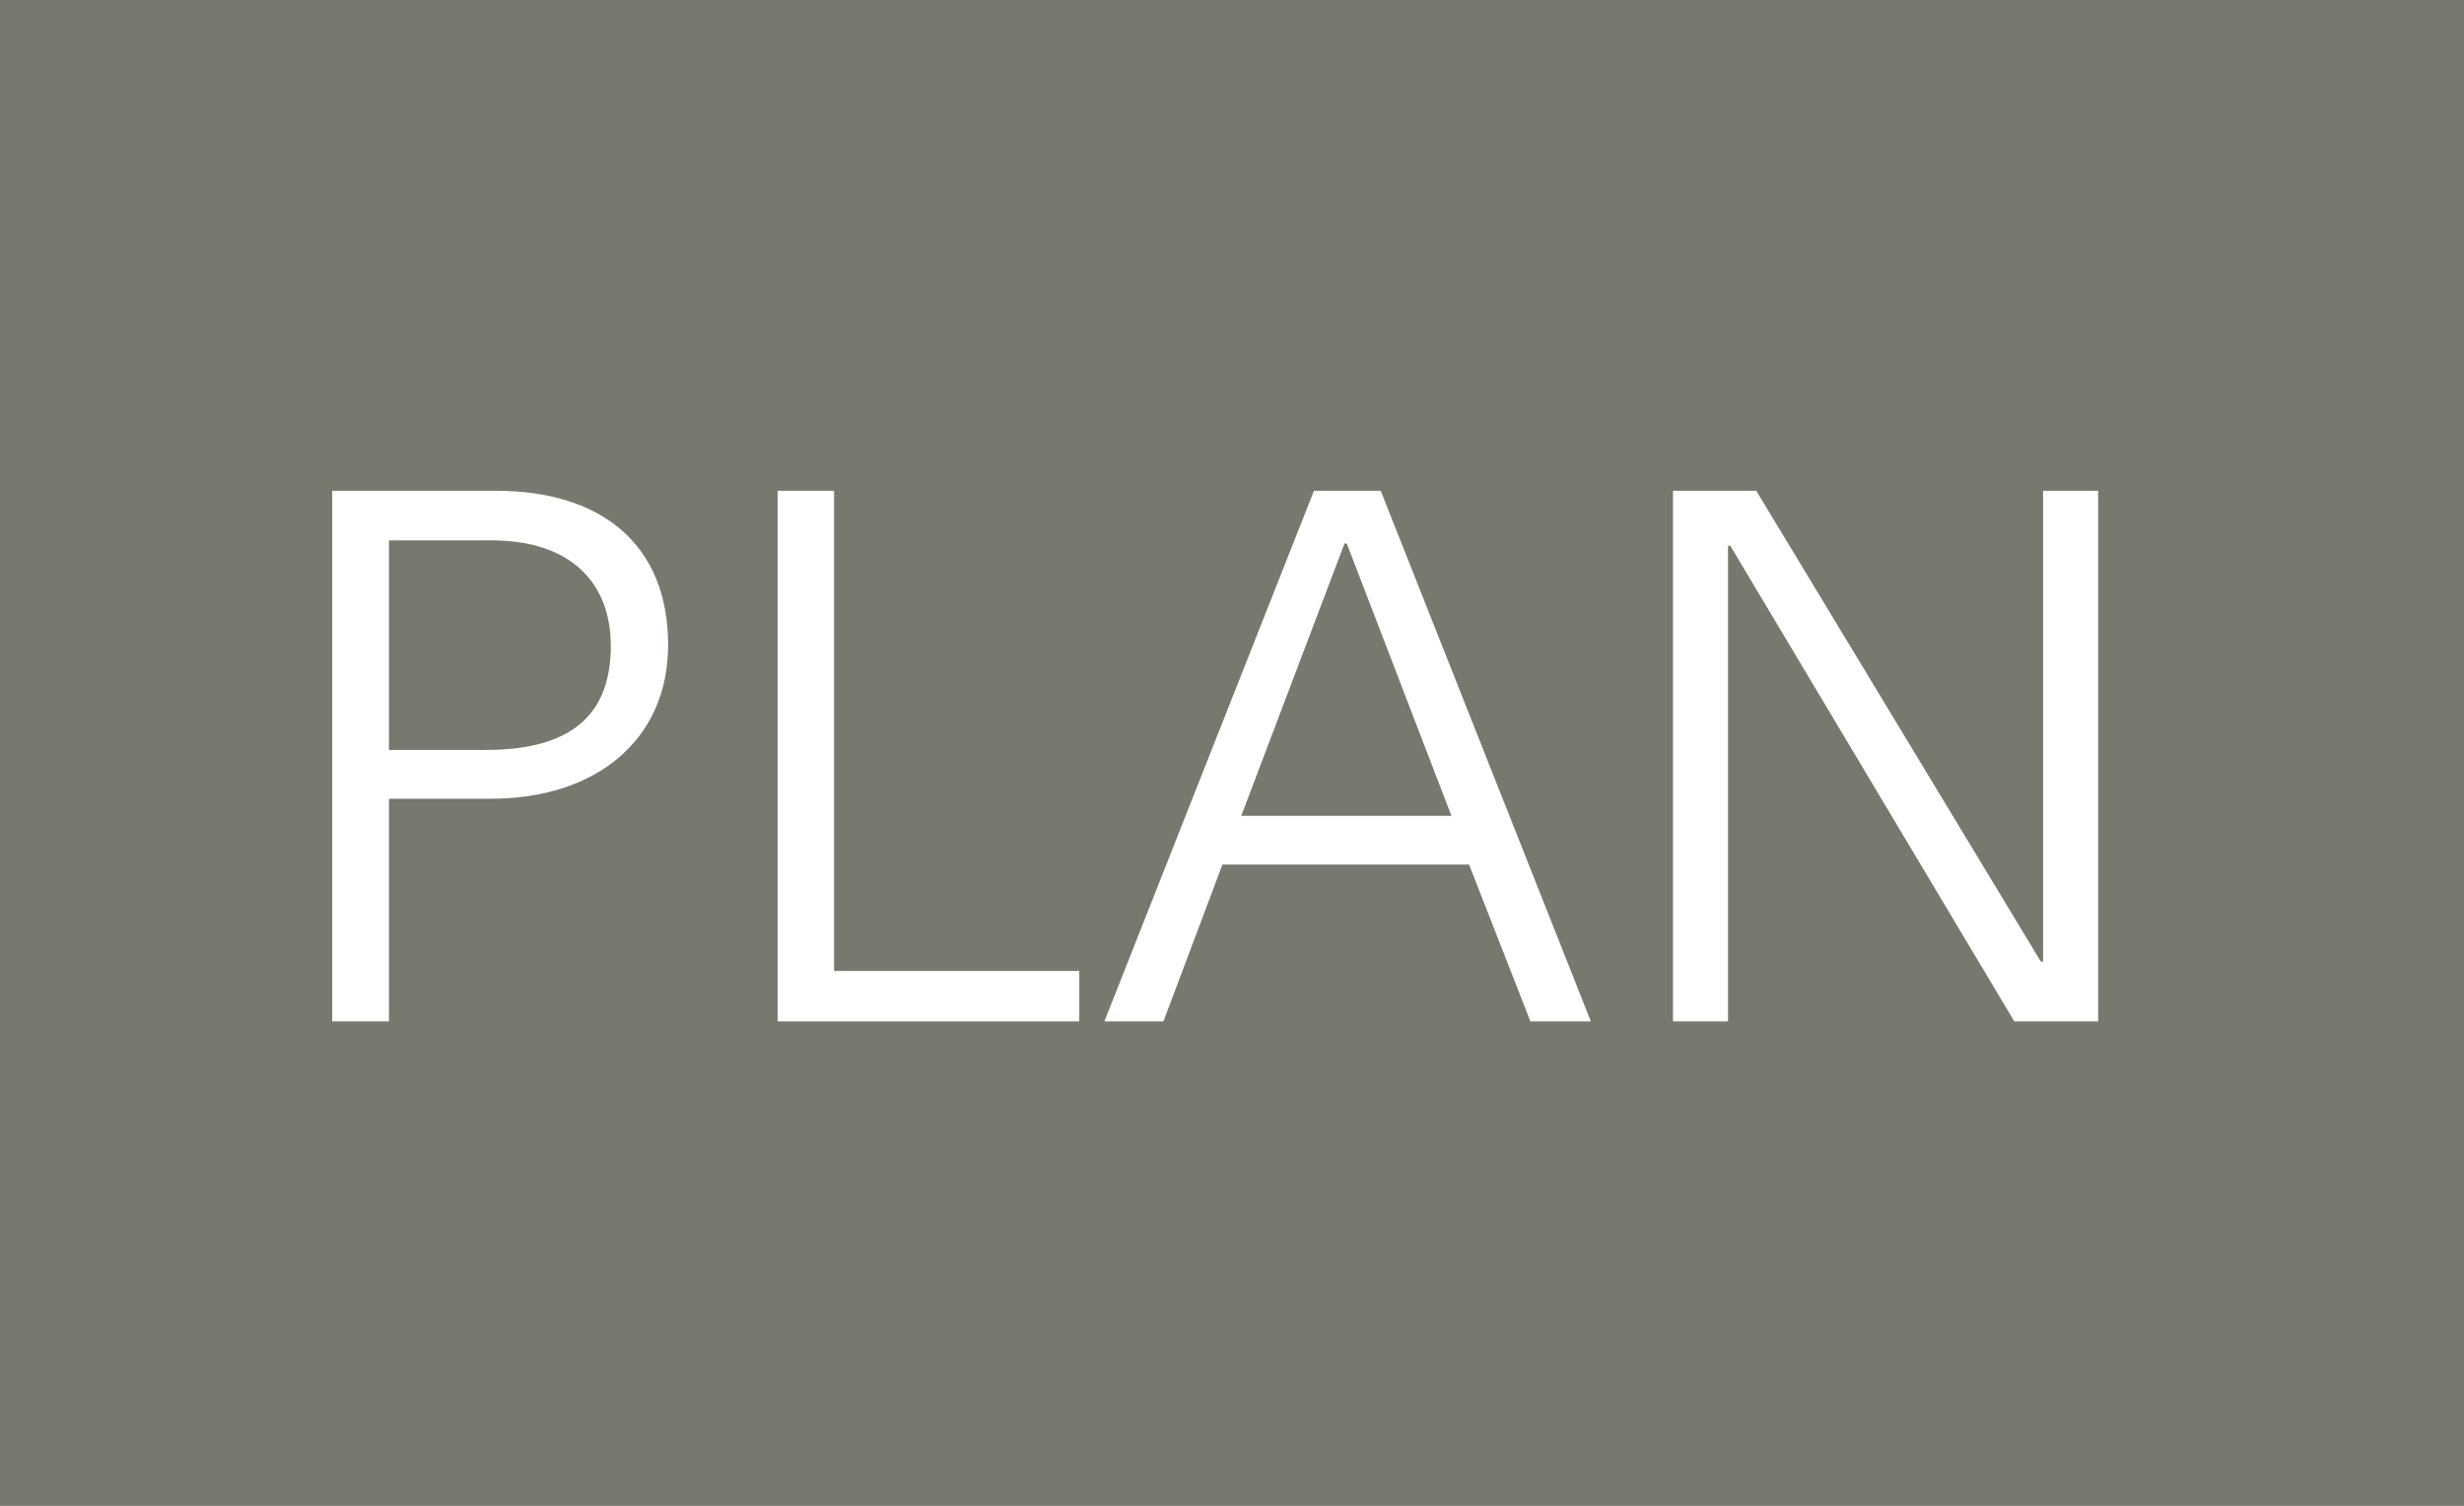<?xml version="1.0" encoding="UTF-8"?>
<svg id="_レイヤー_2" data-name="レイヤー 2" xmlns="http://www.w3.org/2000/svg" viewBox="0 0 86.41 52.81">
  <defs>
    <style>
      .cls-1 {
        fill: #fff;
      }

      .cls-2 {
        fill: #78786f;
      }
    </style>
  </defs>
  <g id="_テキスト" data-name="テキスト">
    <g>
      <rect class="cls-2" y="0" width="86.41" height="52.81"/>
      <g>
        <path class="cls-1" d="M11.65,17.21h5.74c3.7,0,6.04,1.88,6.04,5.41,0,3.35-2.56,5.39-6.2,5.39h-3.59v7.81h-1.99v-18.61ZM17.04,26.3c3.21,0,4.38-1.42,4.38-3.65s-1.42-3.7-4.19-3.7h-3.59v7.35h3.4Z"/>
        <path class="cls-1" d="M27.26,17.21h1.99v16.84h8.6v1.77h-10.58v-18.61Z"/>
        <path class="cls-1" d="M46.08,17.21h2.34l7.37,18.61h-2.12l-2.15-5.5h-8.65l-2.07,5.5h-2.07l7.35-18.61ZM50.9,28.61l-3.67-9.55h-.08l-3.62,9.55h7.37Z"/>
        <path class="cls-1" d="M58.68,17.21h2.91l9.98,16.51h.08v-16.51h1.93v18.61h-2.94l-9.96-16.68h-.08v16.68h-1.93v-18.61Z"/>
      </g>
    </g>
  </g>
</svg>